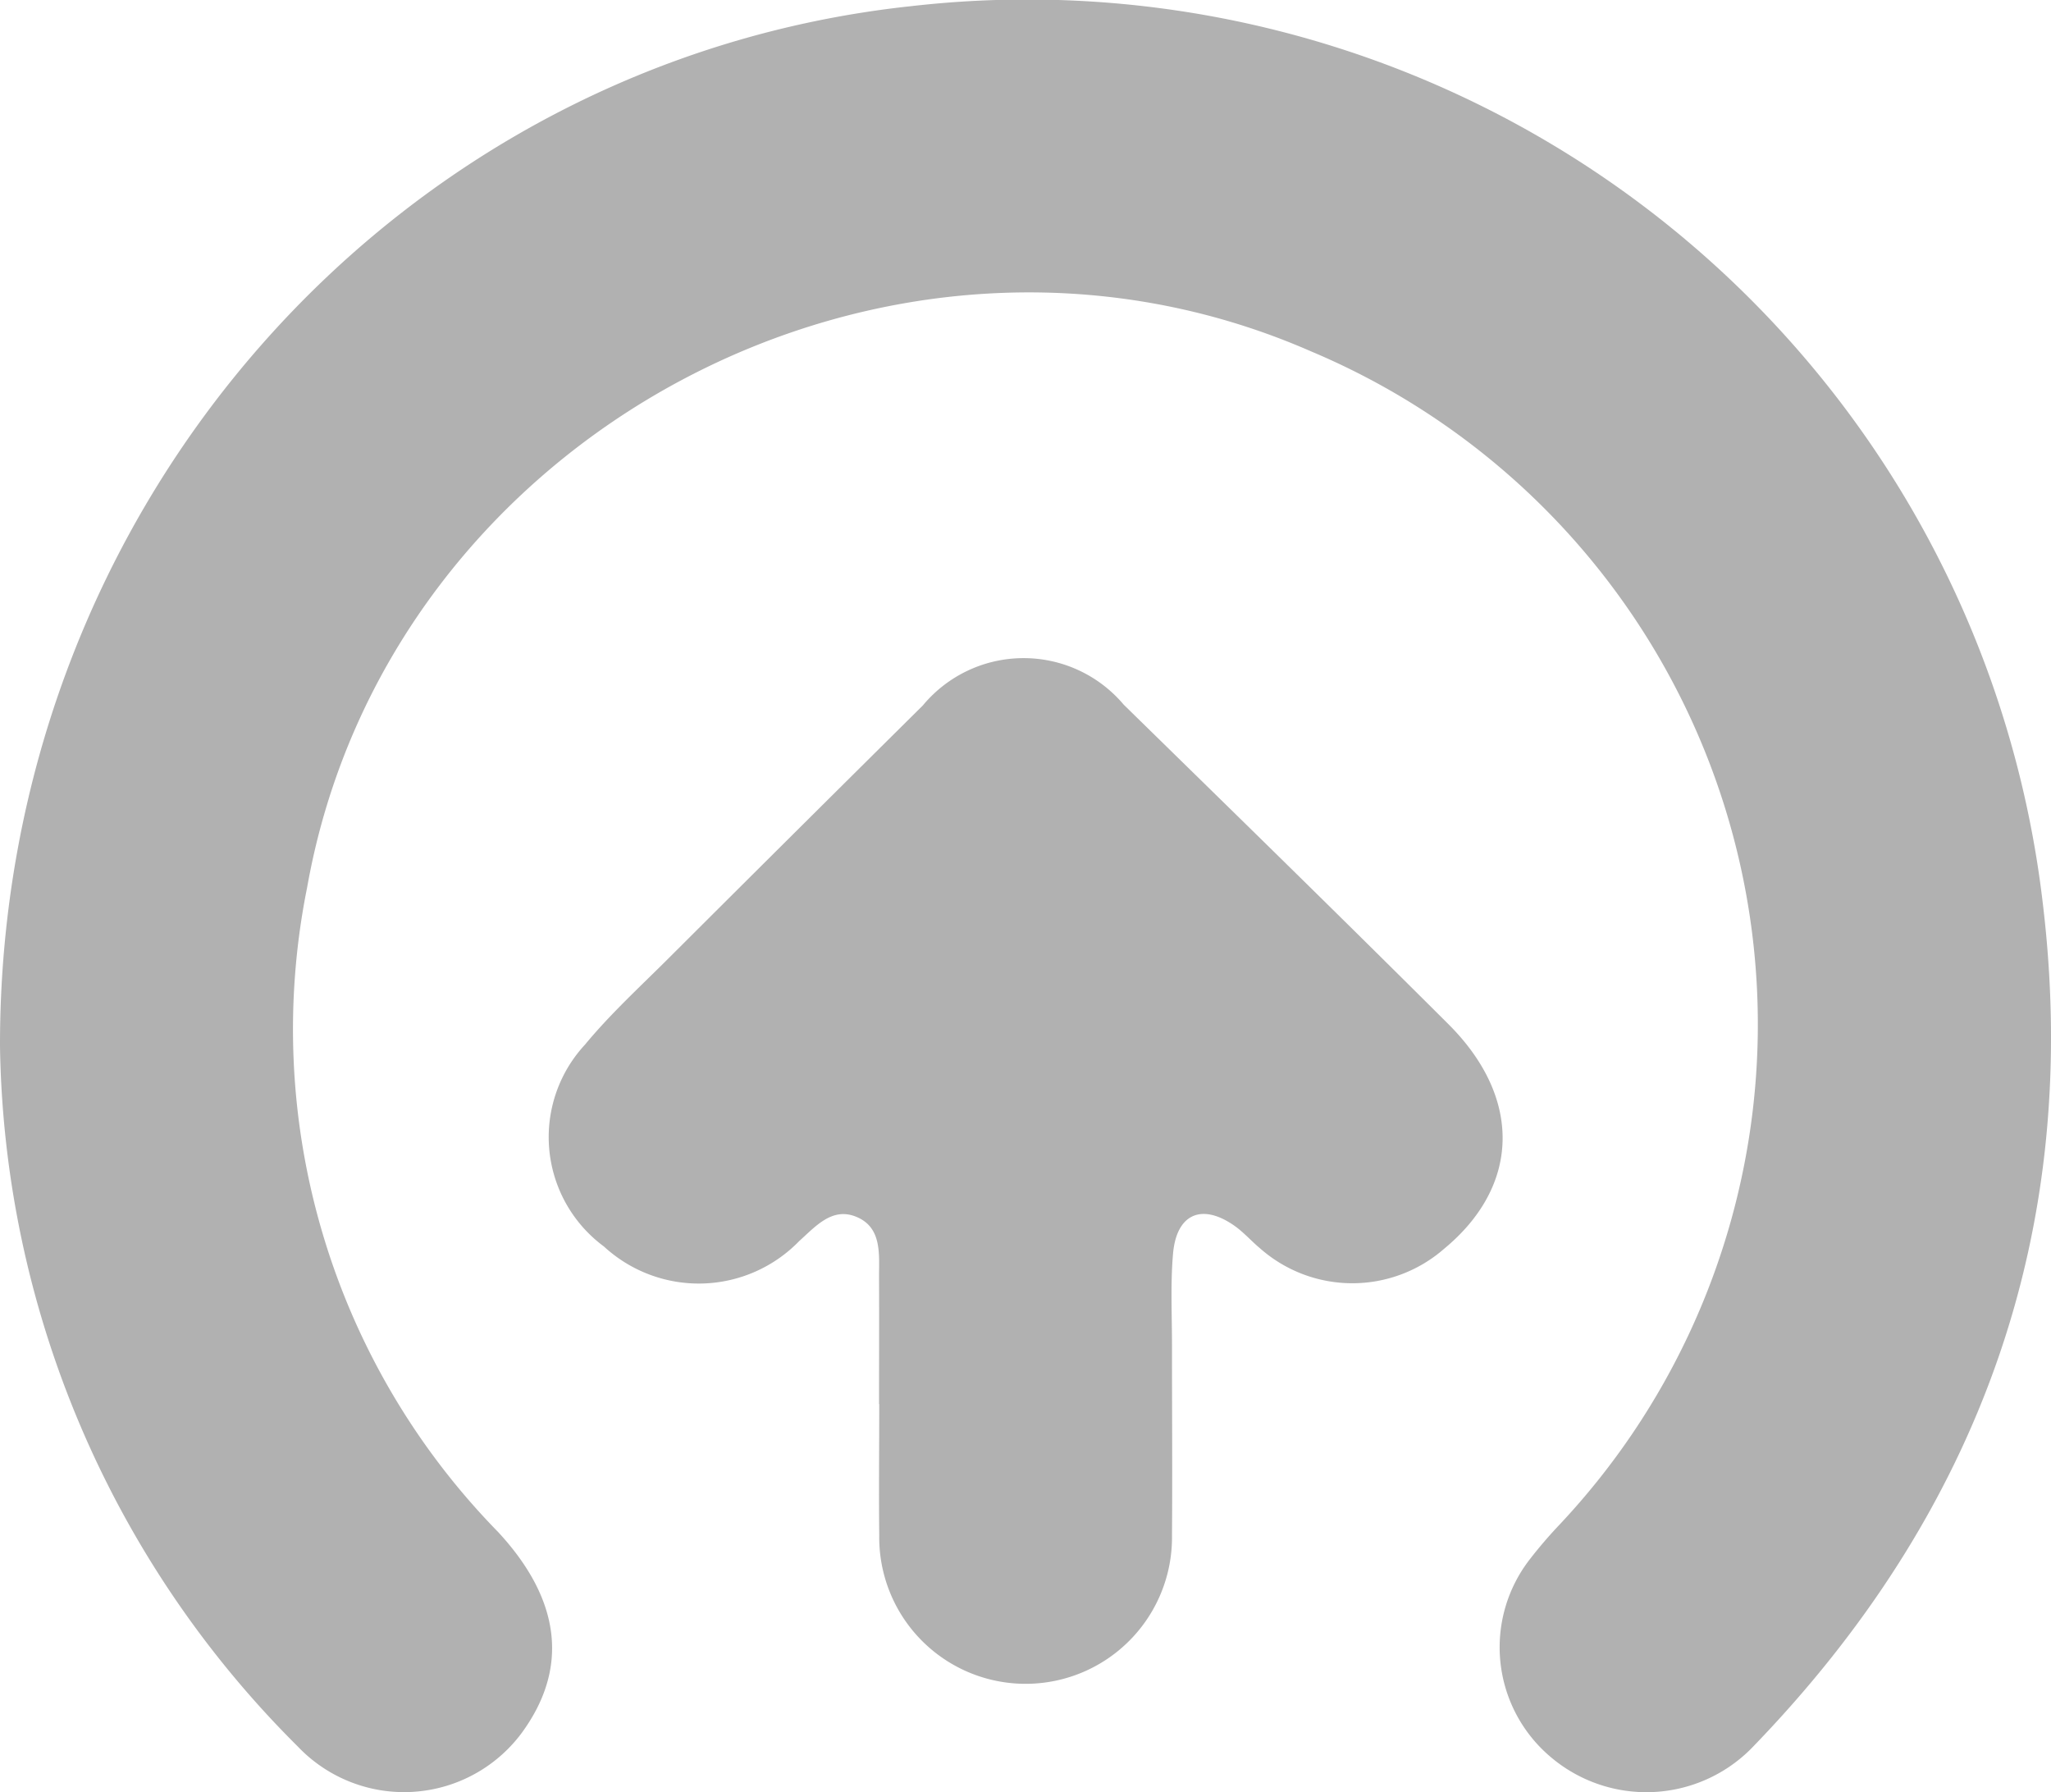 <svg xmlns="http://www.w3.org/2000/svg" xmlns:xlink="http://www.w3.org/1999/xlink" width="67.055" height="58.587" viewBox="0 0 67.055 58.587">
  <defs>
    <clipPath id="clip-path">
      <rect id="Rectangle_54" data-name="Rectangle 54" width="67.055" height="58.587" fill="#b1b1b1"/>
    </clipPath>
  </defs>
  <g id="share_" clip-path="url(#clip-path)">
    <path id="Path_568" data-name="Path 568" d="M0,34.2C-.024,16.52,12.95,2,29.8.2A33.424,33.424,0,0,1,66.785,29.514c1.286,10.659-2.036,19.935-9.539,27.654a4.832,4.832,0,0,1-6.543.272,4.689,4.689,0,0,1-.675-6.484,15.086,15.086,0,0,1,.988-1.147A23.869,23.869,0,0,0,42.87,11.489c-13.78-6.036-30.2,2.706-32.829,17.522a23.487,23.487,0,0,0,6.243,21.068c2.079,2.243,2.313,4.488.754,6.595a4.792,4.792,0,0,1-7.3.42A32.957,32.957,0,0,1,0,34.2" transform="translate(0 0)" fill="#b1b1b1"/>
    <path id="Path_569" data-name="Path 569" d="M46.3,66.971c0-1.388.007-2.777,0-4.165,0-.753.1-1.629-.763-1.97-.777-.307-1.314.323-1.846.8a4.575,4.575,0,0,1-6.384.179,4.444,4.444,0,0,1-.62-6.6c.854-1.033,1.858-1.945,2.81-2.9q4.11-4.1,8.235-8.187a4.281,4.281,0,0,1,6.57-.023c3.549,3.472,7.1,6.938,10.616,10.444,2.426,2.421,2.338,5.293-.146,7.342a4.559,4.559,0,0,1-6.009-.011c-.291-.242-.543-.534-.851-.749-1.061-.74-1.886-.384-2,.917-.087,1-.033,2.017-.034,3.027,0,2.061.015,4.123,0,6.184a4.786,4.786,0,1,1-9.571-.008c-.017-1.43,0-2.86,0-4.291" transform="translate(-17.561 -21.067)" fill="#b1b1b1"/>
  </g>
</svg>
